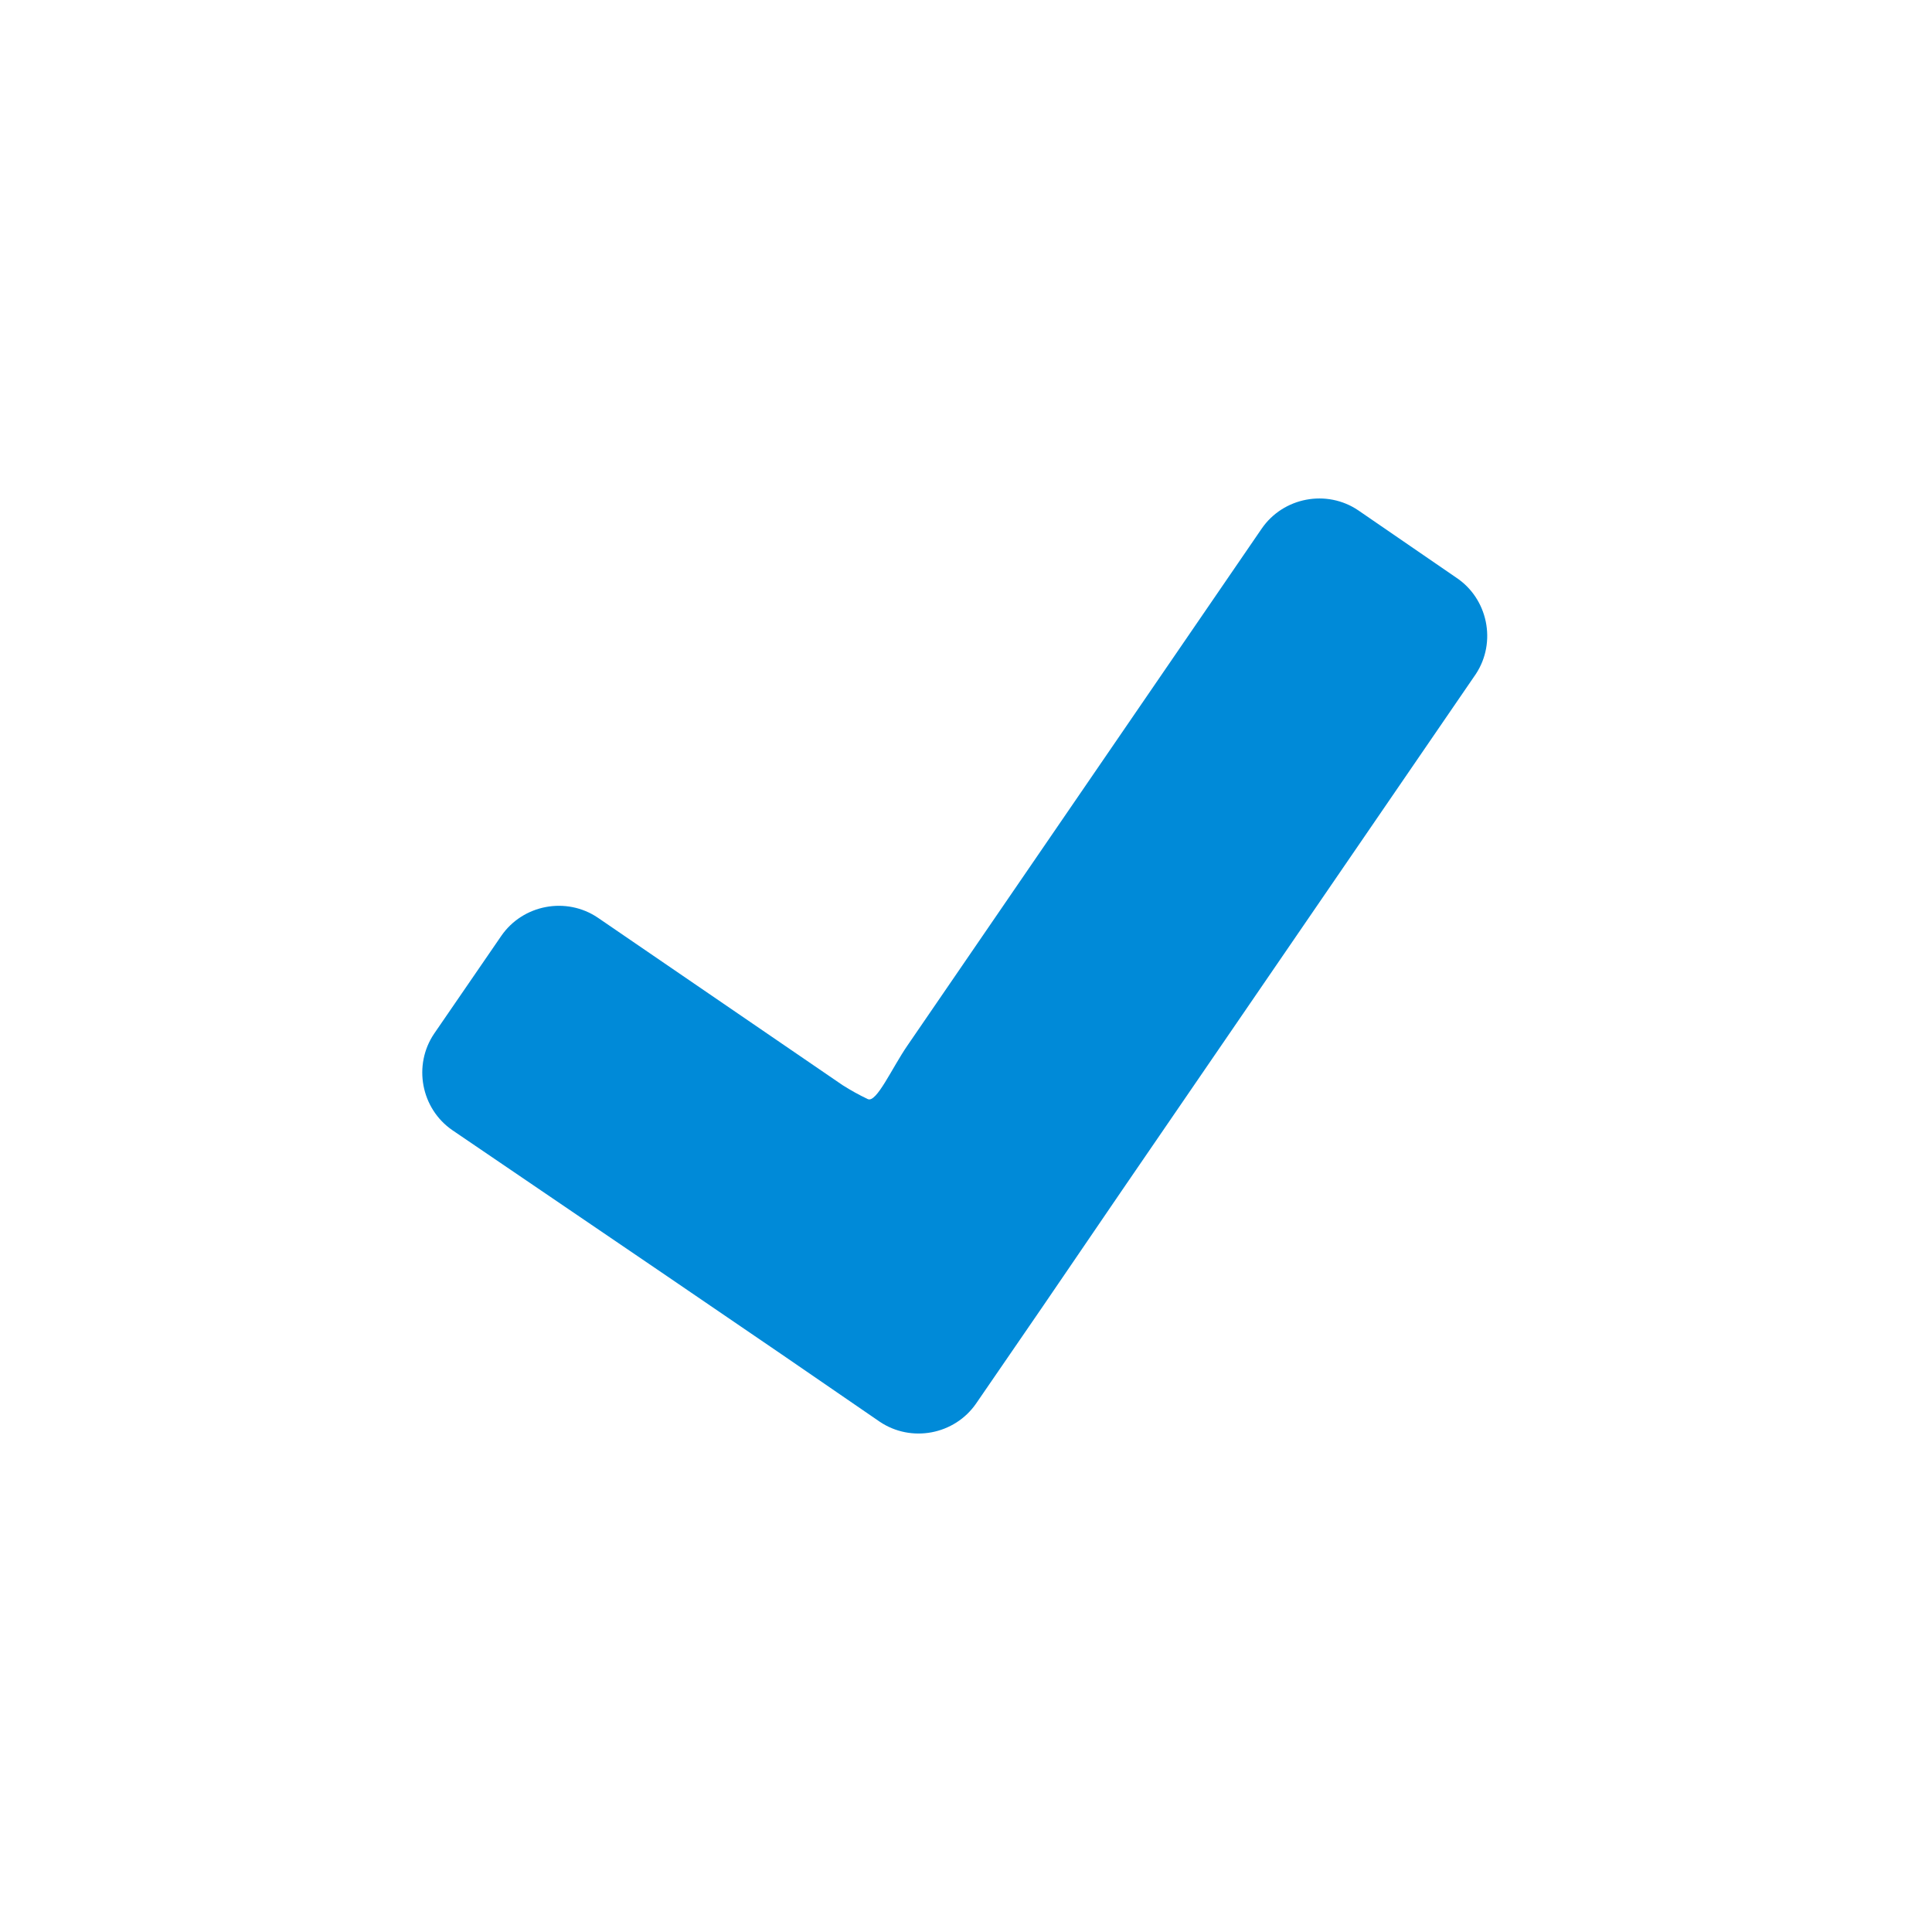 <?xml version="1.0" encoding="UTF-8" standalone="no"?><!DOCTYPE svg PUBLIC "-//W3C//DTD SVG 1.1//EN" "http://www.w3.org/Graphics/SVG/1.1/DTD/svg11.dtd"><svg width="100%" height="100%" viewBox="0 0 36 36" version="1.1" xmlns="http://www.w3.org/2000/svg" xmlns:xlink="http://www.w3.org/1999/xlink" xml:space="preserve" xmlns:serif="http://www.serif.com/" style="fill-rule:evenodd;clip-rule:evenodd;stroke-linejoin:round;stroke-miterlimit:2;"><path d="M27.5,12.56l-6.6,9.63l-1.46,2.14l-1.25,1.82c-0.402,0.585 -1.212,0.738 -1.8,0.34l-1.82,-1.25l-2.14,-1.46l-4,-2.72c-0.585,-0.402 -0.738,-1.212 -0.34,-1.8l1.25,-1.82c0.402,-0.585 1.212,-0.738 1.8,-0.34l4.56,3.12c0.151,0.096 0.308,0.183 0.47,0.26c0.162,0.077 0.45,-0.58 0.74,-1l6.6,-9.63c0.402,-0.585 1.212,-0.738 1.8,-0.34l1.82,1.25c0.595,0.392 0.762,1.205 0.37,1.8Z" style="fill:#008ad8;fill-rule:nonzero;"/></svg>